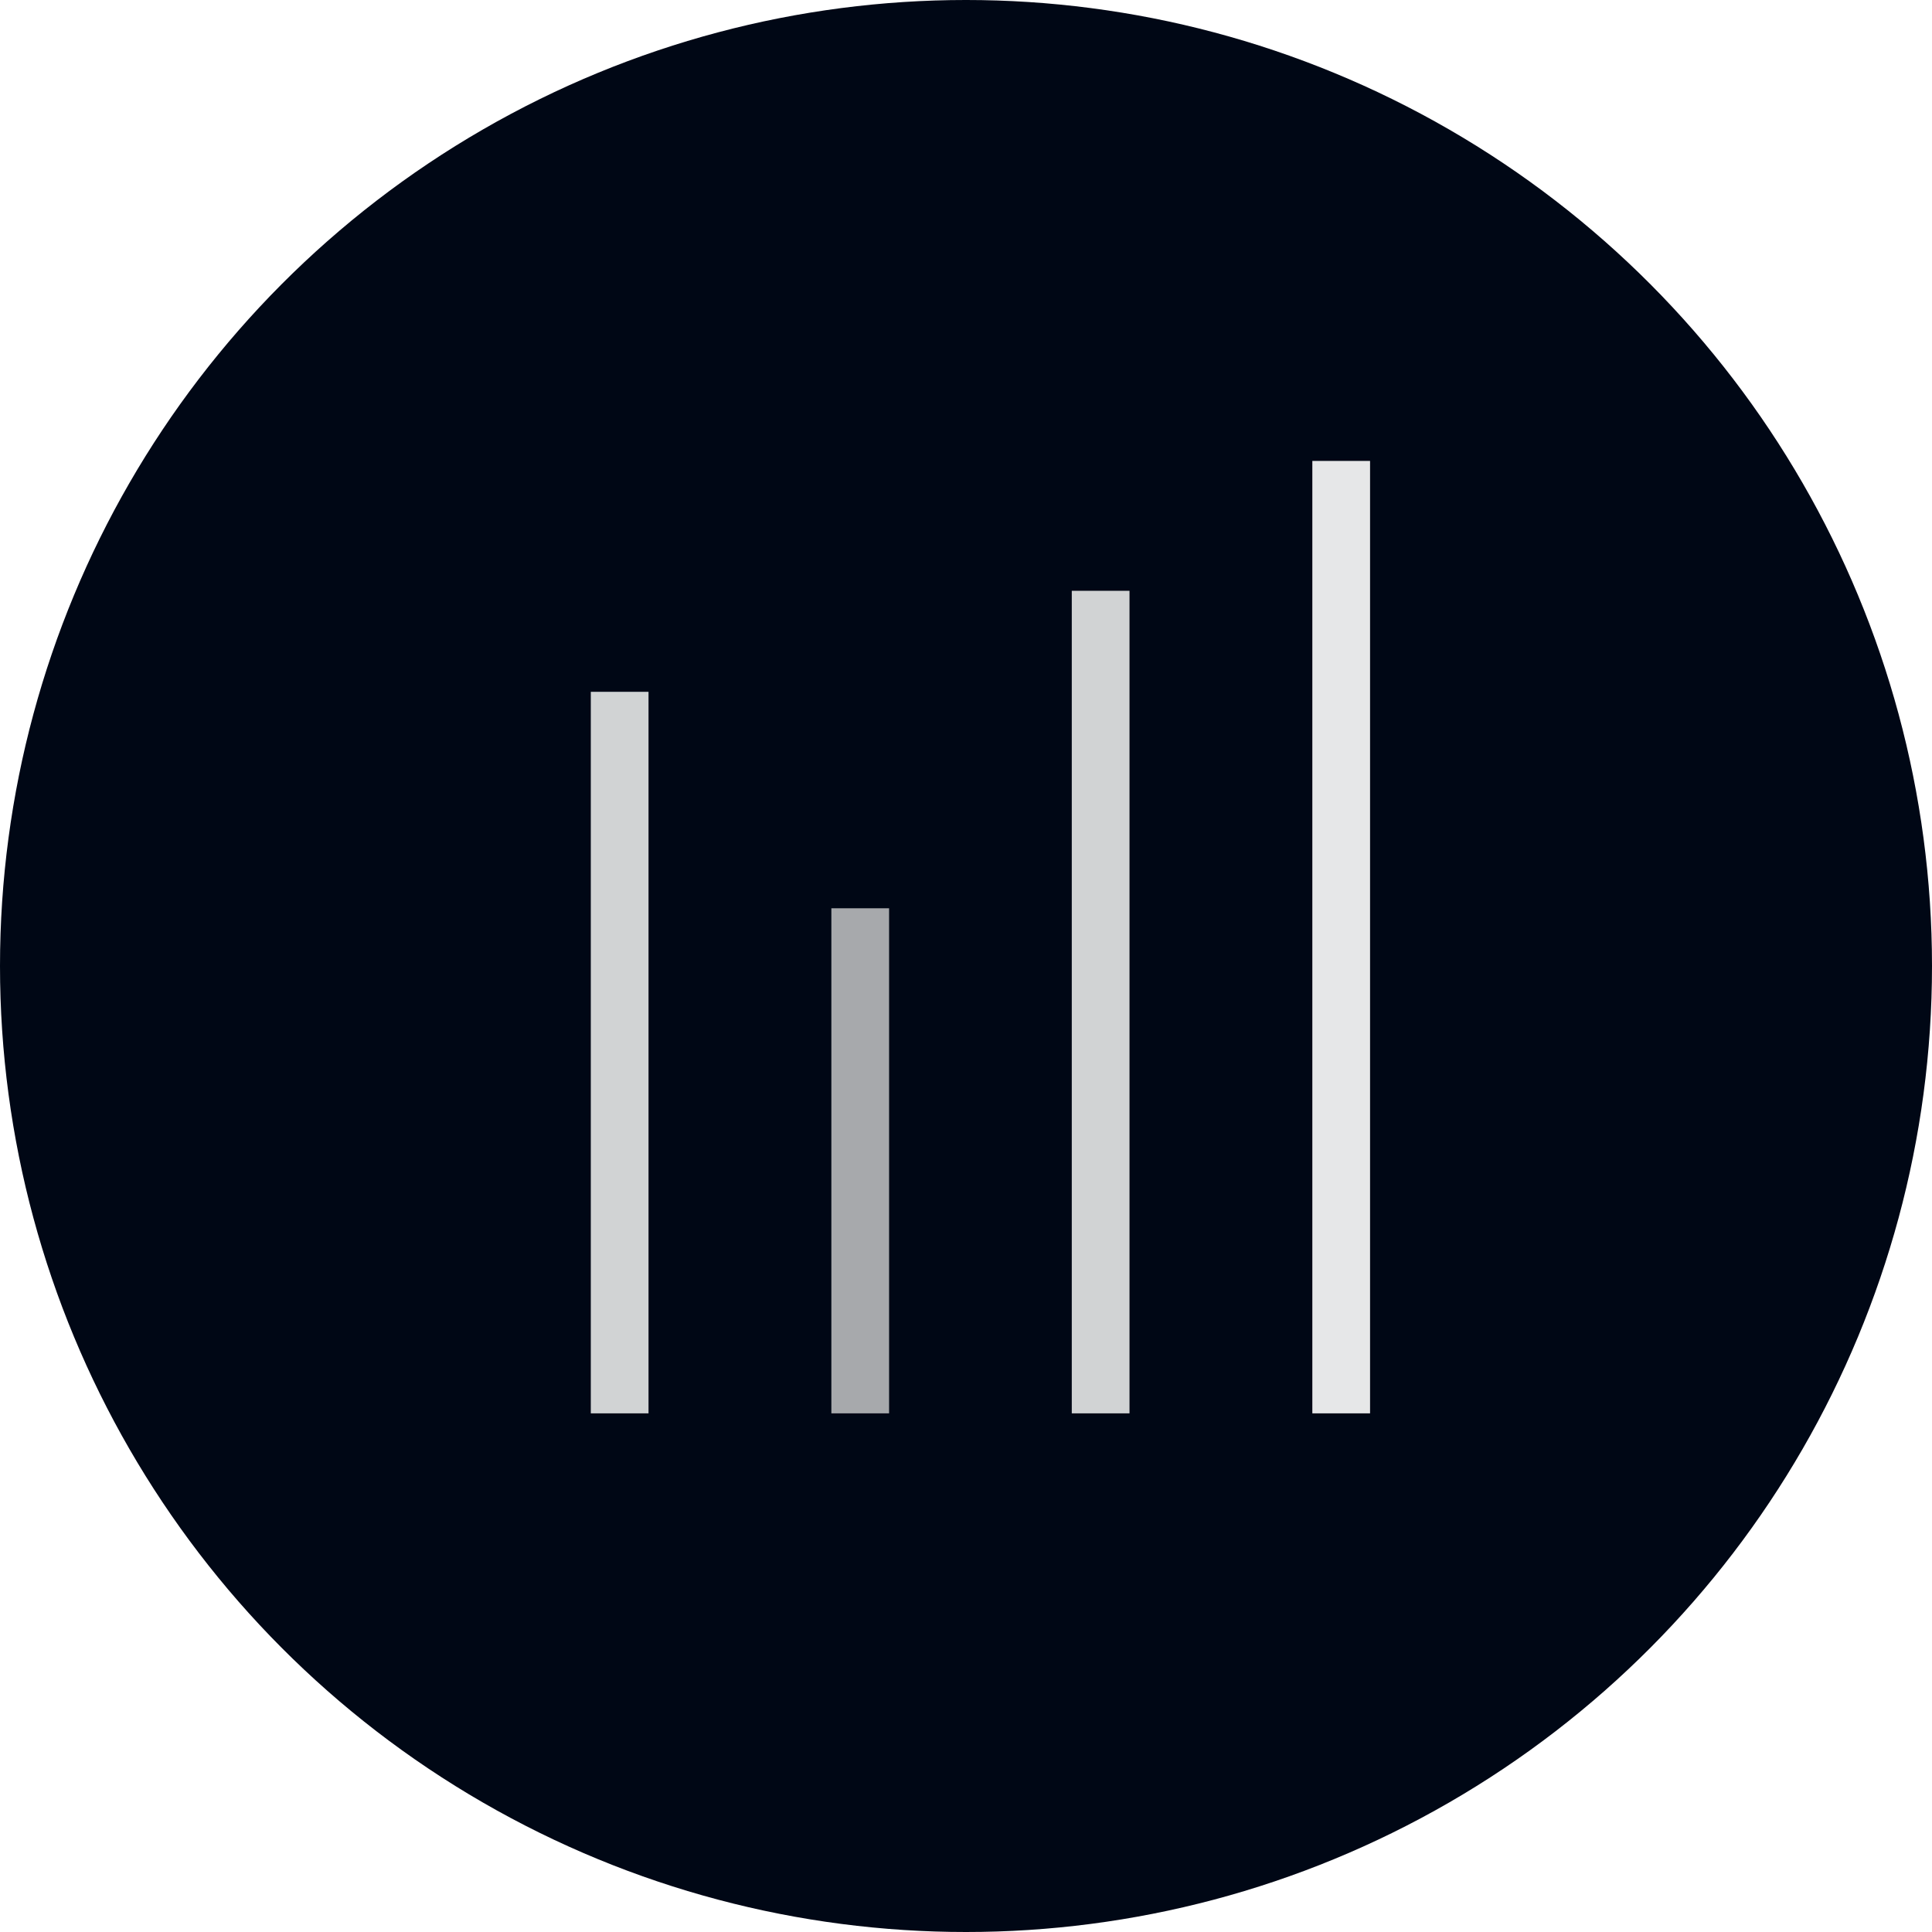 <svg xmlns="http://www.w3.org/2000/svg" viewBox="0 0 133.88 133.88"><defs><style>.cls-1{fill:#000715;}.cls-2,.cls-3,.cls-4{fill:#002b55;stroke-miterlimit:10;stroke-width:4px;}.cls-2{stroke:#e6e7e8;}.cls-3{stroke:#d1d3d4;}.cls-4{stroke:#a7a9ac;}</style></defs><g id="Layer_2" data-name="Layer 2"><g id="Layer_1-2" data-name="Layer 1"><circle class="cls-1" cx="66.94" cy="66.94" r="66.94"/><line class="cls-2" x1="92.94" y1="31.94" x2="92.94" y2="97.94"/><line class="cls-3" x1="76.27" y1="40.94" x2="76.27" y2="97.94"/><line class="cls-4" x1="59.61" y1="62.94" x2="59.61" y2="97.94"/><line class="cls-3" x1="42.94" y1="47.94" x2="42.94" y2="97.94"/></g></g></svg>
